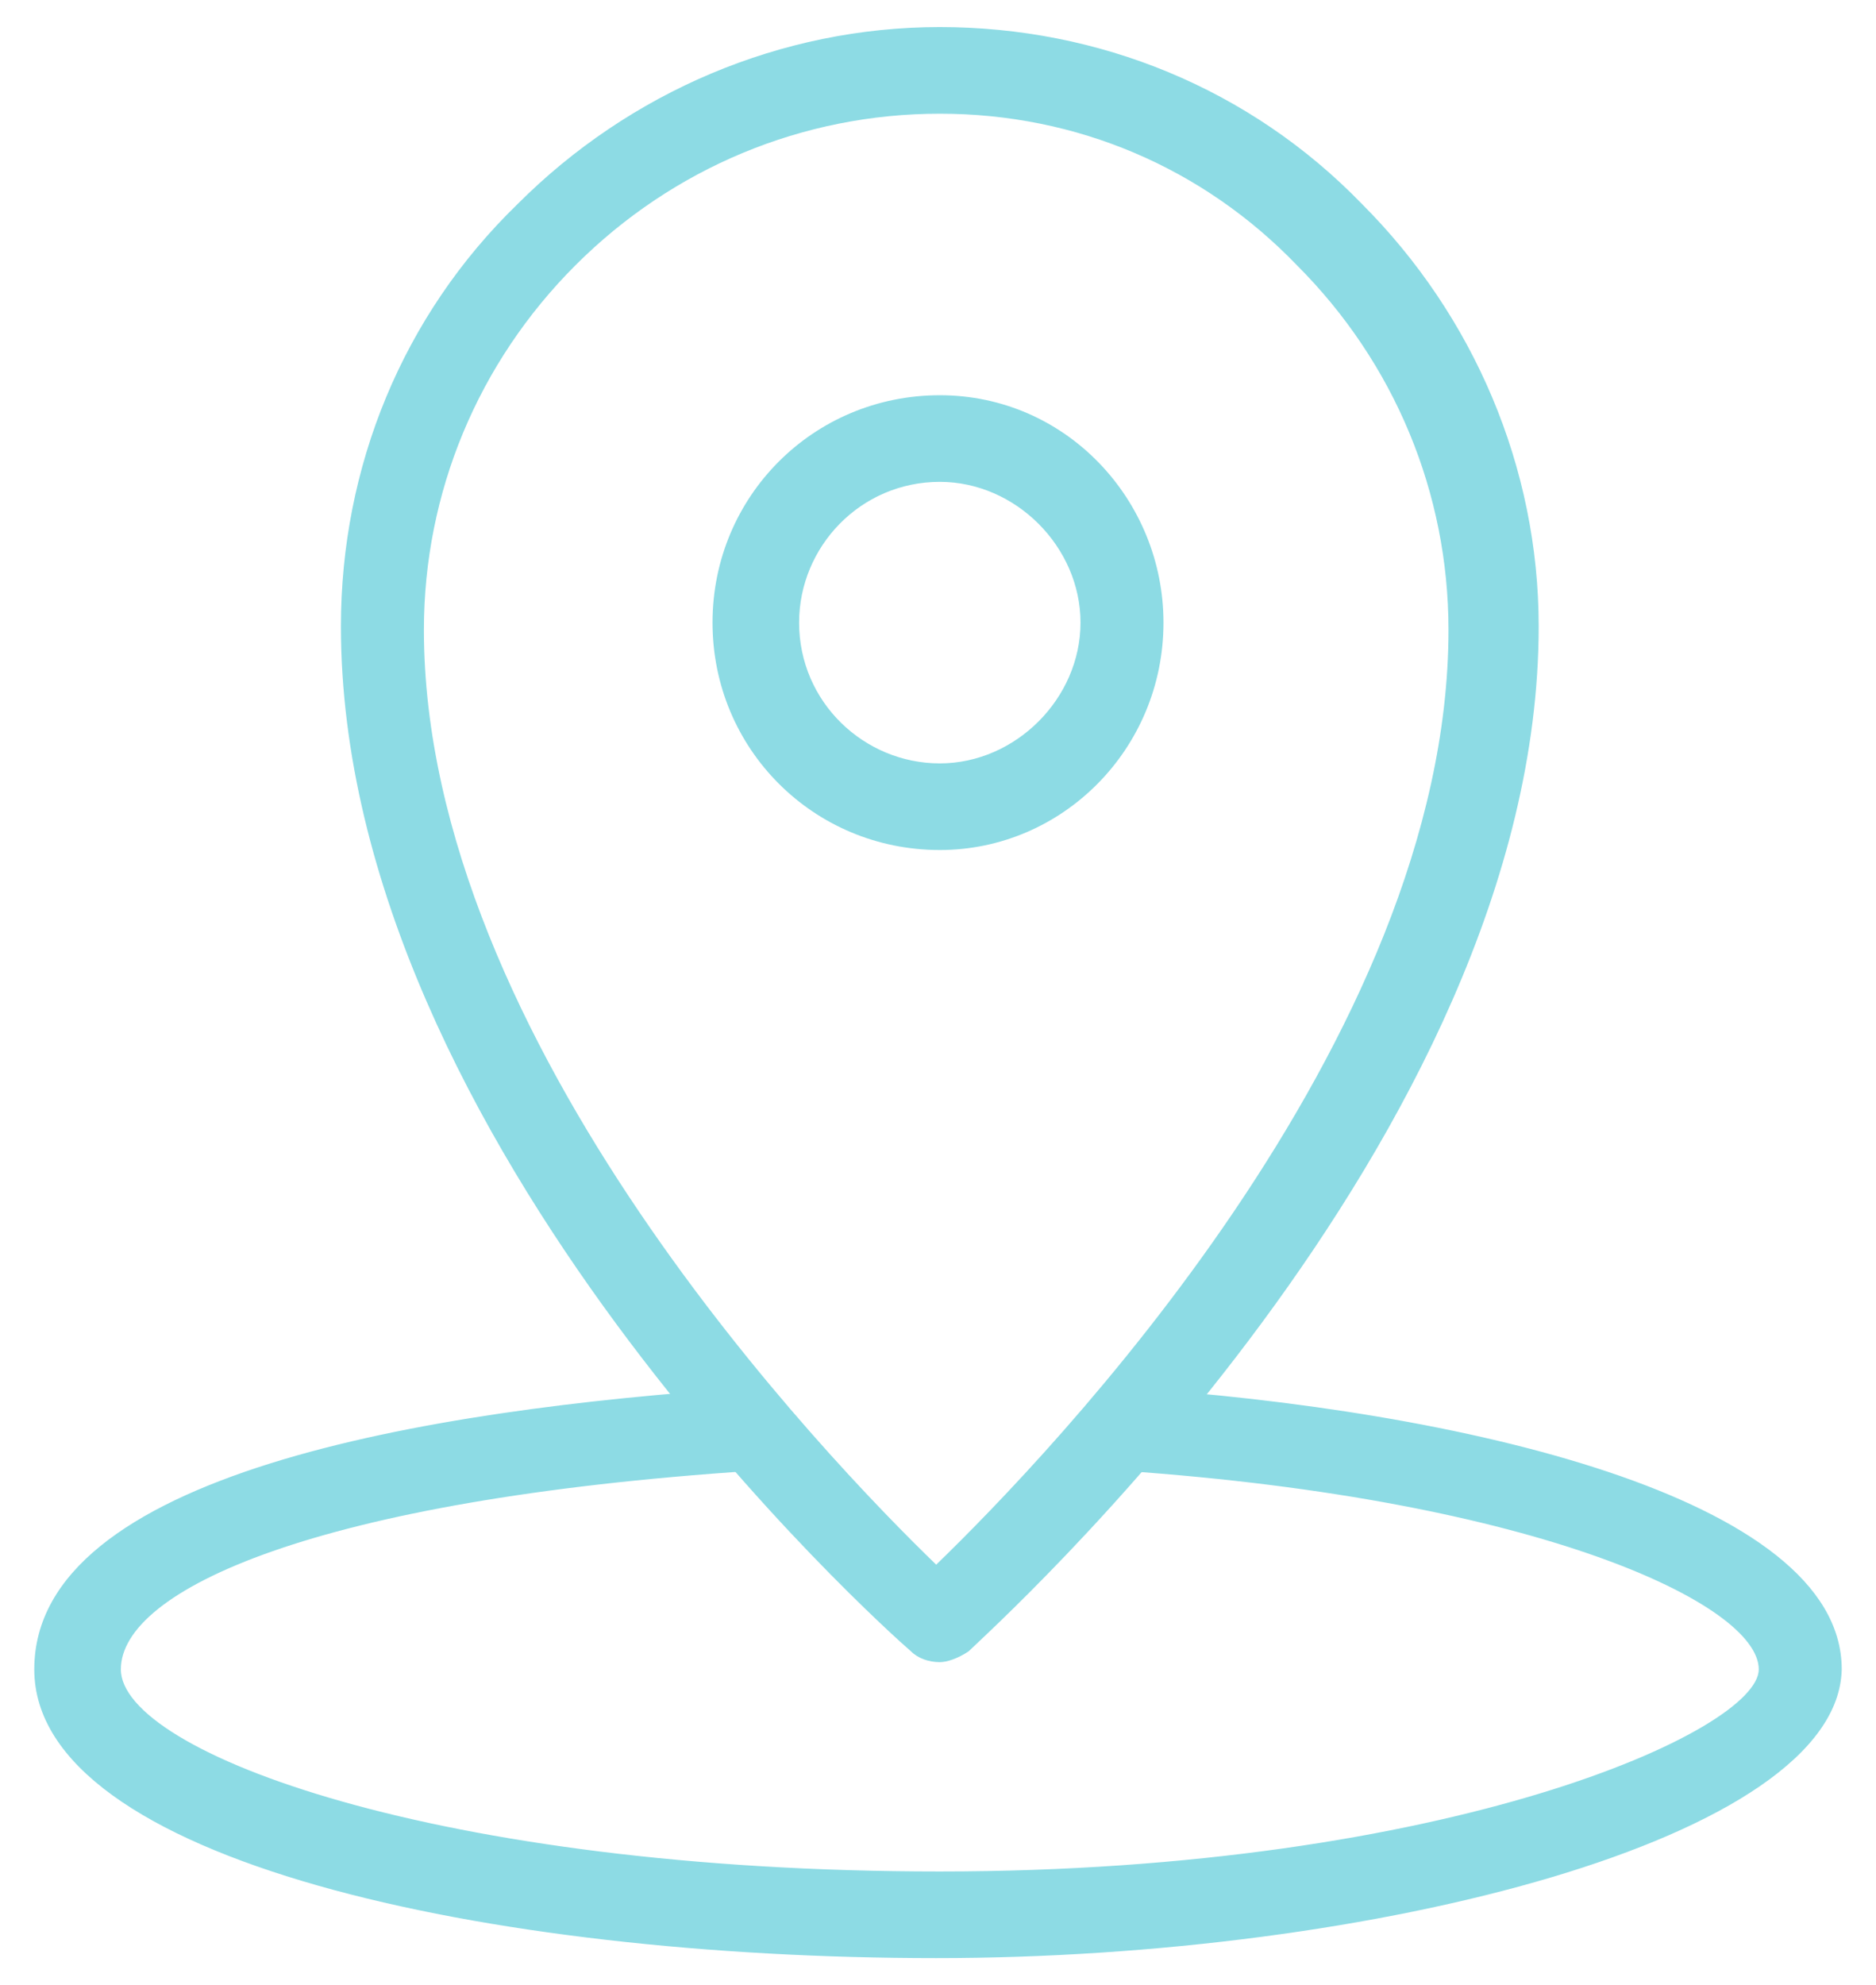 <?xml version="1.0" encoding="utf-8"?>
<!-- Generator: Adobe Illustrator 24.3.0, SVG Export Plug-In . SVG Version: 6.00 Build 0)  -->
<svg version="1.2" baseProfile="tiny" id="Ebene_1" xmlns="http://www.w3.org/2000/svg" xmlns:xlink="http://www.w3.org/1999/xlink"
	 x="0px" y="0px" viewBox="0 0 52 55" overflow="visible" xml:space="preserve">
<g id="Gruppe_62" transform="translate(1.25 1.25)">
	<g id="Pfad_47">
		<path fill="#8DDBE4" d="M24.7,53c-12.4,0-25-2.7-25-8c0-5.4,10.8-7.2,19.8-7.8c0.6,0,1.2,0.4,1.2,1.1c0,0.6-0.4,1.2-1.1,1.2
			C7.5,40.3,2.1,42.8,2.1,45c0,2.3,8.8,5.6,22.7,5.6c14.1,0,22.7-3.9,22.7-5.6c0-1.8-6.1-4.7-17.6-5.5c-0.6,0-1.1-0.6-1.1-1.2
			c0-0.6,0.6-1.1,1.2-1.1c9.1,0.6,19.8,3,19.8,7.8C49.7,49.7,36.8,53,24.7,53z"/>
	</g>
	<g id="Pfad_48">
		<path fill="#8DDBE4" d="M24.8,44.8c-0.3,0-0.6-0.1-0.8-0.3C23.3,43.9,8.2,30.4,8.2,16.1c0-4.4,1.7-8.6,4.9-11.7
			c3.1-3.1,7.3-4.9,11.7-4.9c0,0,0,0,0,0c4.4,0,8.6,1.7,11.7,4.9c3.1,3.1,4.9,7.3,4.9,11.7c0,14.2-15.2,27.8-15.8,28.4
			C25.3,44.7,25,44.8,24.8,44.8z M24.8,1.9c-3.8,0-7.4,1.5-10.1,4.2c-2.7,2.7-4.2,6.3-4.2,10.1c0,11.4,11.2,23,14.2,25.9
			c3.1-3,14.2-14.5,14.2-25.9c0-3.8-1.5-7.4-4.2-10.1C32.1,3.4,28.6,1.9,24.8,1.9L24.8,1.9C24.8,1.9,24.8,1.9,24.8,1.9z"/>
	</g>
	<g id="Pfad_49">
		<path fill="#8DDBE4" d="M24.8,22.3c-3.5,0-6.3-2.8-6.3-6.3c0-3.5,2.8-6.3,6.3-6.3S31,12.6,31,16C31,19.5,28.2,22.3,24.8,22.3z
			 M24.8,12.1c-2.2,0-3.9,1.8-3.9,3.9c0,2.2,1.8,3.9,3.9,3.9s3.9-1.8,3.9-3.9C28.7,13.9,26.9,12.1,24.8,12.1z"/>
	</g>
</g>
</svg>
